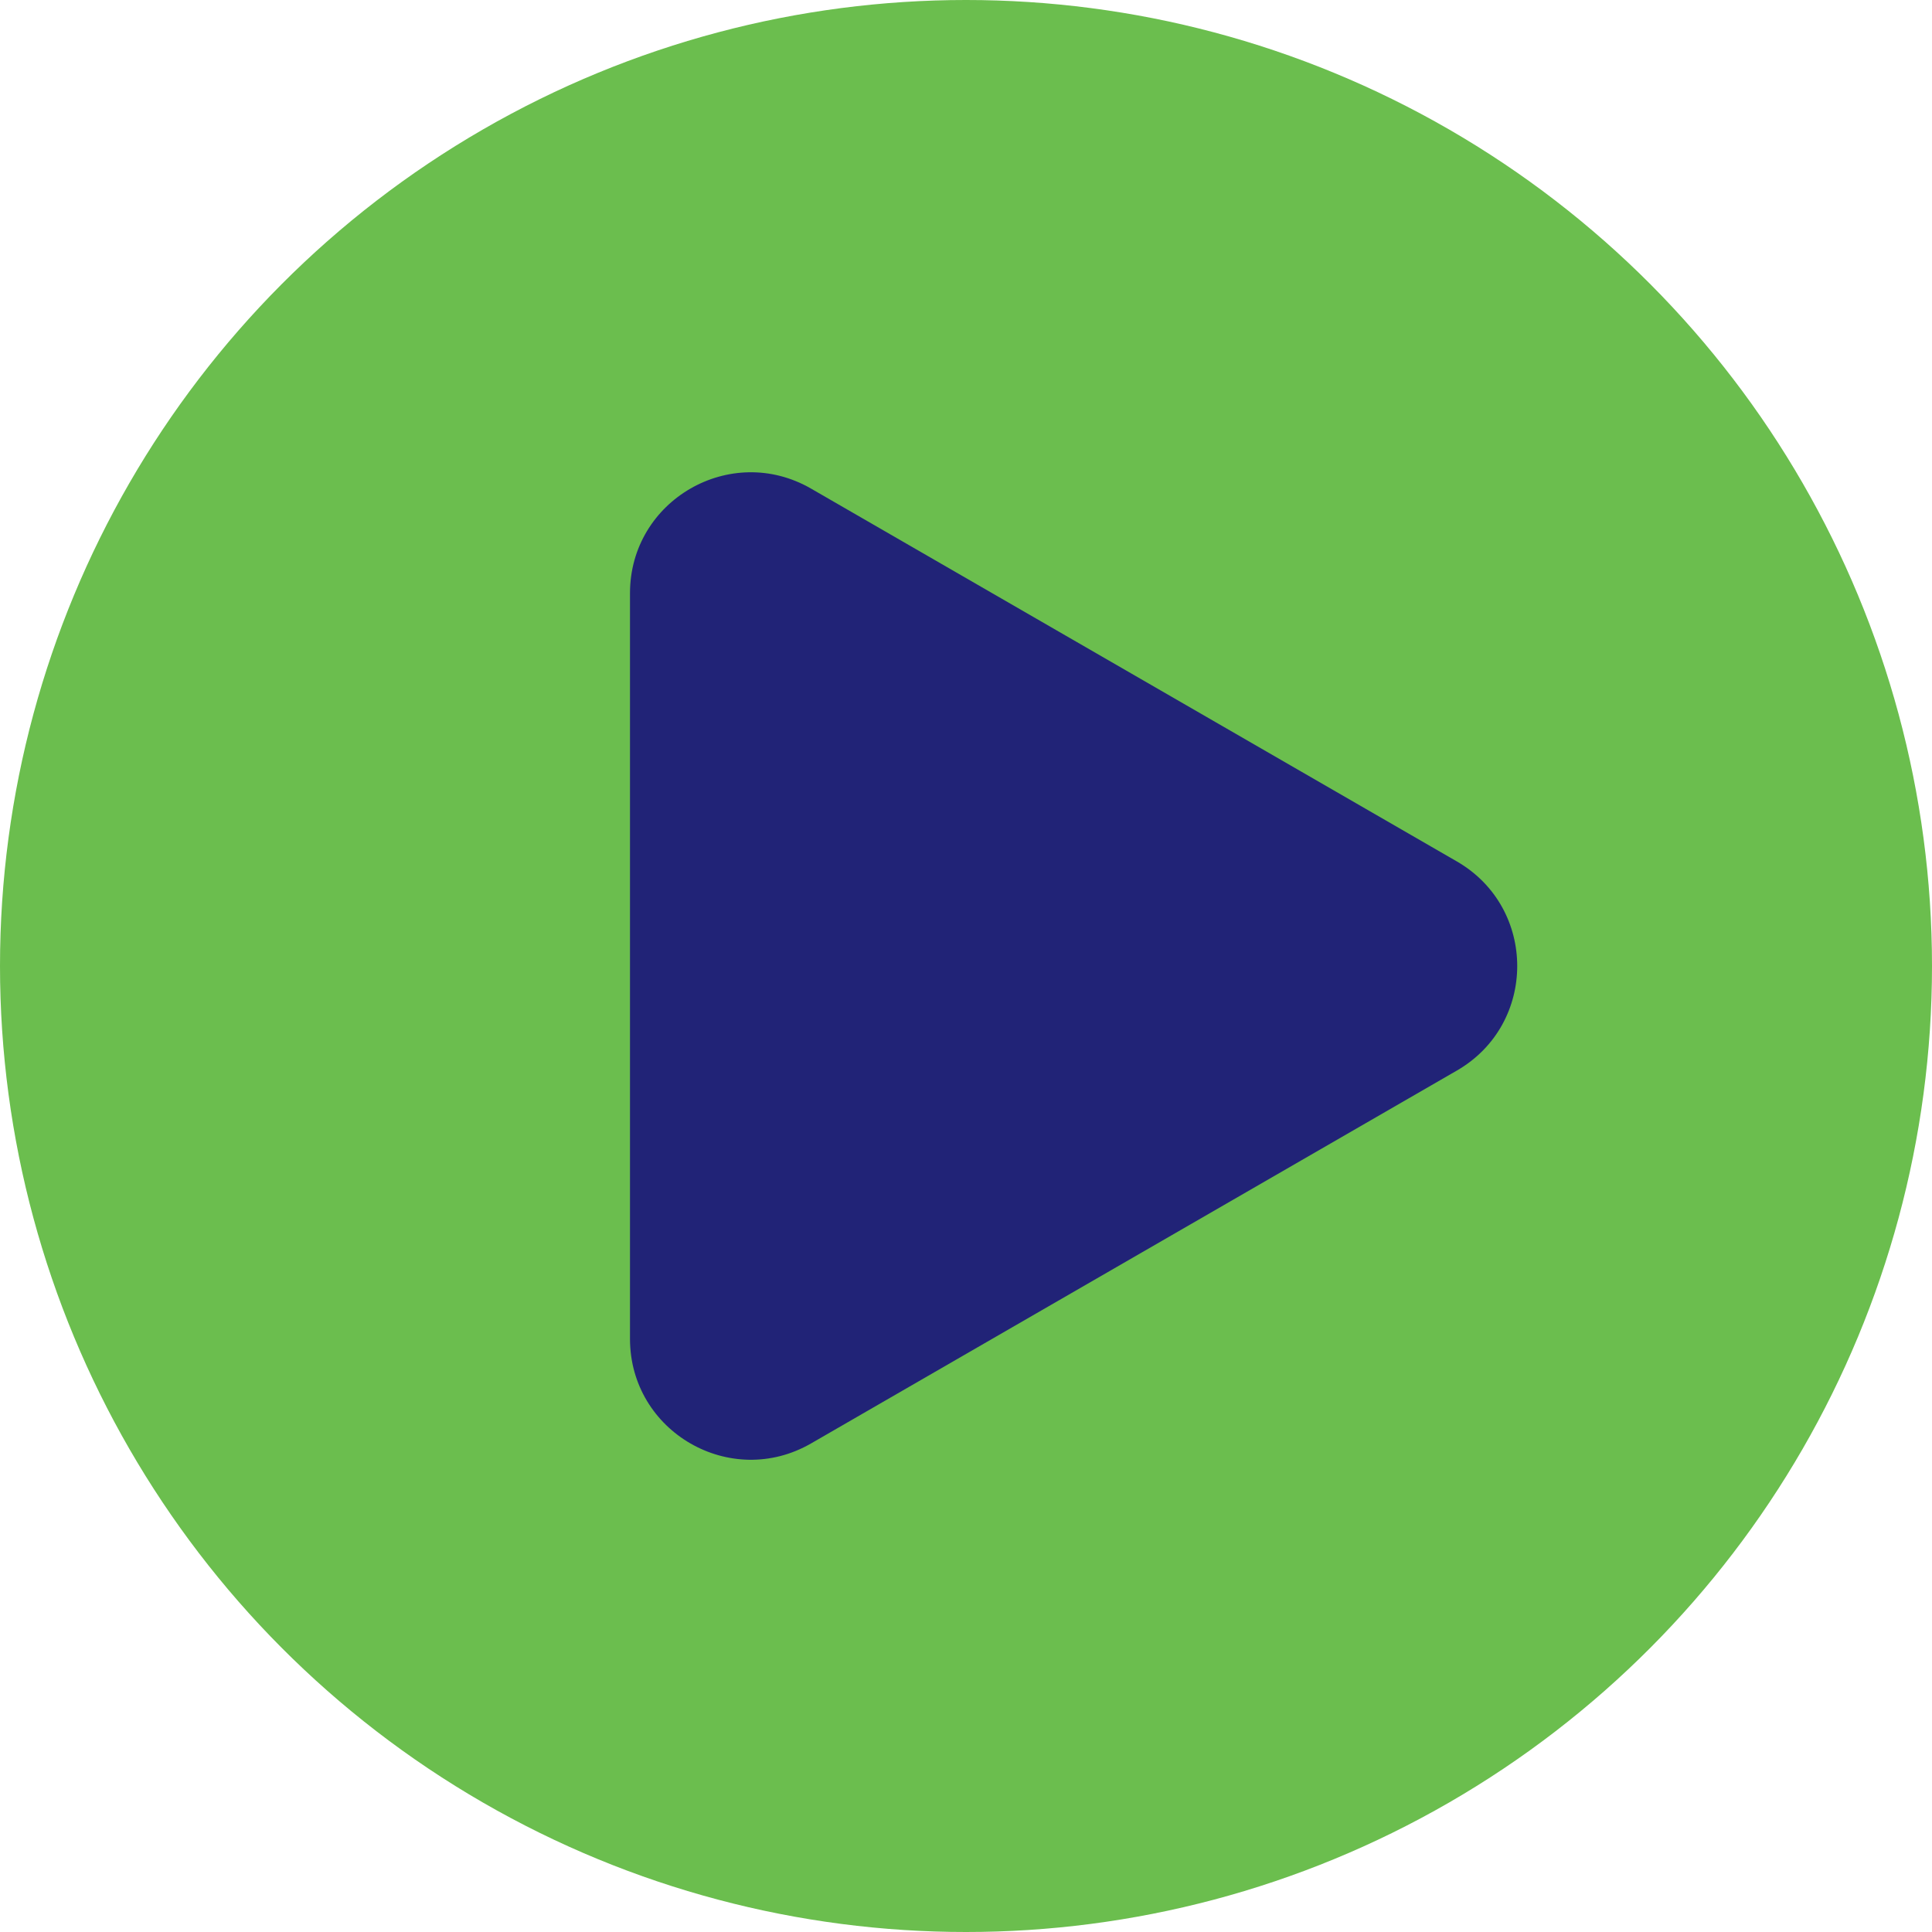 <svg width="48" height="48" viewBox="0 0 48 48" fill="none" xmlns="http://www.w3.org/2000/svg">
<g id="Group 740">
<circle id="Ellipse 1044" cx="24" cy="24" r="24" fill="#6BBE4E"/>
<path id="Polygon 1" d="M36.195 21.402C38.195 22.557 38.195 25.444 36.195 26.598L20.152 35.861C18.152 37.016 15.652 35.572 15.652 33.263L15.652 14.738C15.652 12.428 18.152 10.985 20.152 12.14L36.195 21.402Z" fill="#212377"/>
</g>
</svg>
